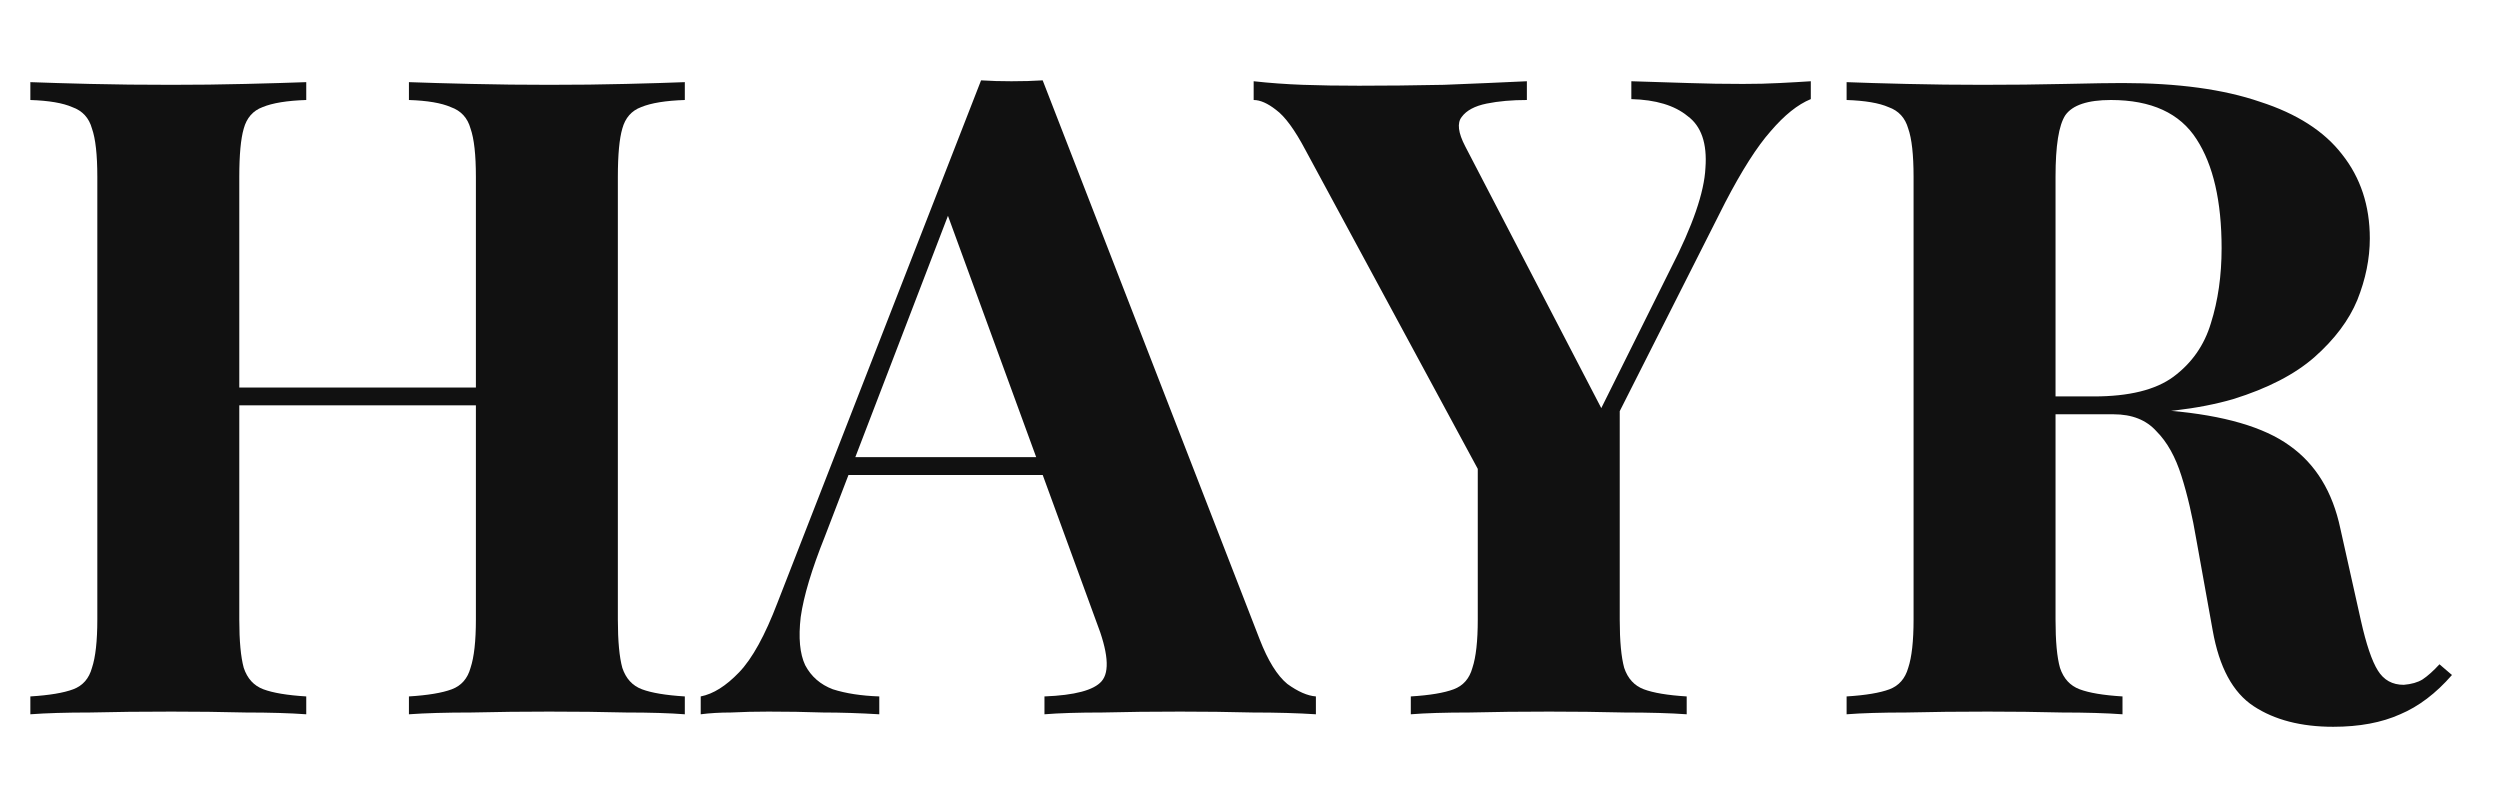 <?xml version="1.0" encoding="UTF-8"?> <svg xmlns="http://www.w3.org/2000/svg" width="28" height="9" viewBox="0 0 28 9" fill="none"><path d="M4.58 8V7.8C4.793 7.787 4.953 7.76 5.06 7.72C5.167 7.68 5.237 7.6 5.27 7.48C5.31 7.36 5.33 7.18 5.33 6.94V1.98C5.33 1.733 5.31 1.553 5.27 1.44C5.237 1.32 5.163 1.24 5.05 1.2C4.943 1.153 4.787 1.127 4.58 1.12V0.92C4.76 0.927 4.993 0.933 5.28 0.94C5.573 0.947 5.863 0.95 6.15 0.95C6.457 0.95 6.743 0.947 7.01 0.94C7.283 0.933 7.503 0.927 7.67 0.92V1.12C7.457 1.127 7.293 1.153 7.18 1.2C7.073 1.24 7.003 1.32 6.97 1.44C6.937 1.553 6.92 1.733 6.92 1.98V6.94C6.92 7.18 6.937 7.36 6.97 7.48C7.01 7.6 7.083 7.68 7.19 7.72C7.297 7.76 7.457 7.787 7.67 7.8V8C7.503 7.987 7.283 7.98 7.01 7.98C6.743 7.973 6.457 7.97 6.15 7.97C5.863 7.97 5.573 7.973 5.28 7.98C4.993 7.98 4.76 7.987 4.58 8ZM0.34 8V7.8C0.553 7.787 0.713 7.76 0.82 7.72C0.927 7.68 0.997 7.6 1.03 7.48C1.07 7.36 1.09 7.18 1.09 6.94V1.98C1.09 1.733 1.07 1.553 1.03 1.44C0.997 1.32 0.923 1.24 0.81 1.2C0.703 1.153 0.547 1.127 0.34 1.12V0.92C0.513 0.927 0.737 0.933 1.01 0.94C1.29 0.947 1.593 0.95 1.92 0.95C2.2 0.95 2.477 0.947 2.75 0.94C3.023 0.933 3.25 0.927 3.43 0.92V1.12C3.217 1.127 3.053 1.153 2.94 1.2C2.833 1.24 2.763 1.32 2.73 1.44C2.697 1.553 2.68 1.733 2.68 1.98V6.94C2.68 7.18 2.697 7.36 2.73 7.48C2.77 7.6 2.843 7.68 2.95 7.72C3.057 7.76 3.217 7.787 3.43 7.8V8C3.25 7.987 3.023 7.98 2.75 7.98C2.477 7.973 2.2 7.97 1.92 7.97C1.593 7.97 1.29 7.973 1.01 7.98C0.737 7.98 0.513 7.987 0.34 8ZM2.03 4.54V4.34H5.98V4.54H2.03Z" fill="#111111"></path><path d="M11.678 0.9L14.108 7.16C14.201 7.4 14.305 7.567 14.418 7.66C14.538 7.747 14.645 7.793 14.738 7.8V8C14.538 7.987 14.301 7.98 14.028 7.98C13.761 7.973 13.491 7.97 13.218 7.97C12.911 7.97 12.621 7.973 12.348 7.98C12.075 7.98 11.858 7.987 11.698 8V7.8C12.038 7.787 12.251 7.73 12.338 7.63C12.431 7.523 12.411 7.3 12.278 6.96L10.578 2.31L10.758 2.05L9.238 6.01C9.091 6.377 9.001 6.677 8.968 6.91C8.941 7.143 8.958 7.323 9.018 7.45C9.085 7.577 9.188 7.667 9.328 7.72C9.475 7.767 9.648 7.793 9.848 7.8V8C9.628 7.987 9.418 7.98 9.218 7.98C9.018 7.973 8.815 7.97 8.608 7.97C8.461 7.97 8.321 7.973 8.188 7.98C8.061 7.98 7.948 7.987 7.848 8V7.8C7.988 7.773 8.131 7.683 8.278 7.53C8.425 7.377 8.568 7.117 8.708 6.75L10.988 0.9C11.095 0.907 11.208 0.91 11.328 0.91C11.455 0.91 11.571 0.907 11.678 0.9ZM12.378 5.12V5.32H9.398L9.498 5.12H12.378Z" fill="#111111"></path><path d="M20.281 0.91V1.11C20.134 1.17 19.985 1.29 19.831 1.47C19.678 1.643 19.508 1.91 19.321 2.27L17.431 6.01H16.961L14.621 1.68C14.501 1.453 14.391 1.303 14.291 1.23C14.198 1.157 14.114 1.12 14.041 1.12V0.91C14.221 0.93 14.405 0.943 14.591 0.95C14.784 0.957 14.995 0.96 15.221 0.96C15.514 0.96 15.831 0.957 16.171 0.95C16.511 0.937 16.821 0.923 17.101 0.91V1.12C16.934 1.12 16.785 1.133 16.651 1.16C16.518 1.187 16.424 1.237 16.371 1.31C16.318 1.377 16.331 1.487 16.411 1.64L17.991 4.68L17.681 5.08L18.711 3.01C18.958 2.53 19.088 2.153 19.101 1.88C19.121 1.607 19.055 1.413 18.901 1.3C18.755 1.18 18.544 1.117 18.271 1.11V0.91C18.498 0.917 18.711 0.923 18.911 0.93C19.111 0.937 19.314 0.94 19.521 0.94C19.668 0.94 19.805 0.937 19.931 0.93C20.064 0.923 20.181 0.917 20.281 0.91ZM18.141 4.43V6.94C18.141 7.18 18.158 7.36 18.191 7.48C18.231 7.6 18.305 7.68 18.411 7.72C18.518 7.76 18.678 7.787 18.891 7.8V8C18.711 7.987 18.478 7.98 18.191 7.98C17.911 7.973 17.631 7.97 17.351 7.97C17.038 7.97 16.741 7.973 16.461 7.98C16.181 7.98 15.961 7.987 15.801 8V7.8C16.015 7.787 16.174 7.76 16.281 7.72C16.388 7.68 16.458 7.6 16.491 7.48C16.531 7.36 16.551 7.18 16.551 6.94V4.89L17.421 5.51L18.141 4.43Z" fill="#111111"></path><path d="M20.682 0.92C20.848 0.927 21.072 0.933 21.352 0.94C21.638 0.947 21.922 0.95 22.202 0.95C22.522 0.95 22.832 0.947 23.132 0.94C23.432 0.933 23.645 0.93 23.772 0.93C24.392 0.93 24.905 1 25.312 1.14C25.725 1.273 26.032 1.47 26.232 1.73C26.438 1.99 26.542 2.303 26.542 2.67C26.542 2.897 26.495 3.127 26.402 3.36C26.308 3.587 26.148 3.8 25.922 4C25.702 4.193 25.398 4.35 25.012 4.47C24.625 4.583 24.138 4.64 23.552 4.64H22.592V4.44H23.452C23.845 4.44 24.142 4.367 24.342 4.22C24.548 4.067 24.688 3.867 24.762 3.62C24.842 3.367 24.882 3.087 24.882 2.78C24.882 2.253 24.788 1.847 24.602 1.56C24.415 1.267 24.095 1.12 23.642 1.12C23.382 1.12 23.212 1.177 23.132 1.29C23.058 1.403 23.022 1.633 23.022 1.98V6.94C23.022 7.18 23.038 7.36 23.072 7.48C23.112 7.6 23.185 7.68 23.292 7.72C23.398 7.76 23.558 7.787 23.772 7.8V8C23.592 7.987 23.365 7.98 23.092 7.98C22.818 7.973 22.542 7.97 22.262 7.97C21.942 7.97 21.638 7.973 21.352 7.98C21.072 7.98 20.848 7.987 20.682 8V7.8C20.895 7.787 21.055 7.76 21.162 7.72C21.268 7.68 21.338 7.6 21.372 7.48C21.412 7.36 21.432 7.18 21.432 6.94V1.98C21.432 1.733 21.412 1.553 21.372 1.44C21.338 1.32 21.265 1.24 21.152 1.2C21.045 1.153 20.888 1.127 20.682 1.12V0.92ZM22.572 4.47C22.858 4.477 23.105 4.49 23.312 4.51C23.525 4.53 23.712 4.55 23.872 4.57C24.032 4.583 24.175 4.593 24.302 4.6C24.908 4.653 25.355 4.783 25.642 4.99C25.935 5.197 26.125 5.507 26.212 5.92L26.442 6.95C26.502 7.217 26.565 7.403 26.632 7.51C26.698 7.617 26.795 7.67 26.922 7.67C27.008 7.663 27.078 7.643 27.132 7.61C27.192 7.57 27.255 7.513 27.322 7.44L27.462 7.56C27.282 7.767 27.088 7.913 26.882 8C26.675 8.093 26.425 8.14 26.132 8.14C25.772 8.14 25.475 8.063 25.242 7.91C25.008 7.757 24.855 7.473 24.782 7.06L24.602 6.06C24.555 5.78 24.498 5.537 24.432 5.33C24.365 5.117 24.272 4.95 24.152 4.83C24.038 4.703 23.878 4.64 23.672 4.64H22.592L22.572 4.47Z" fill="#111111"></path></svg> 